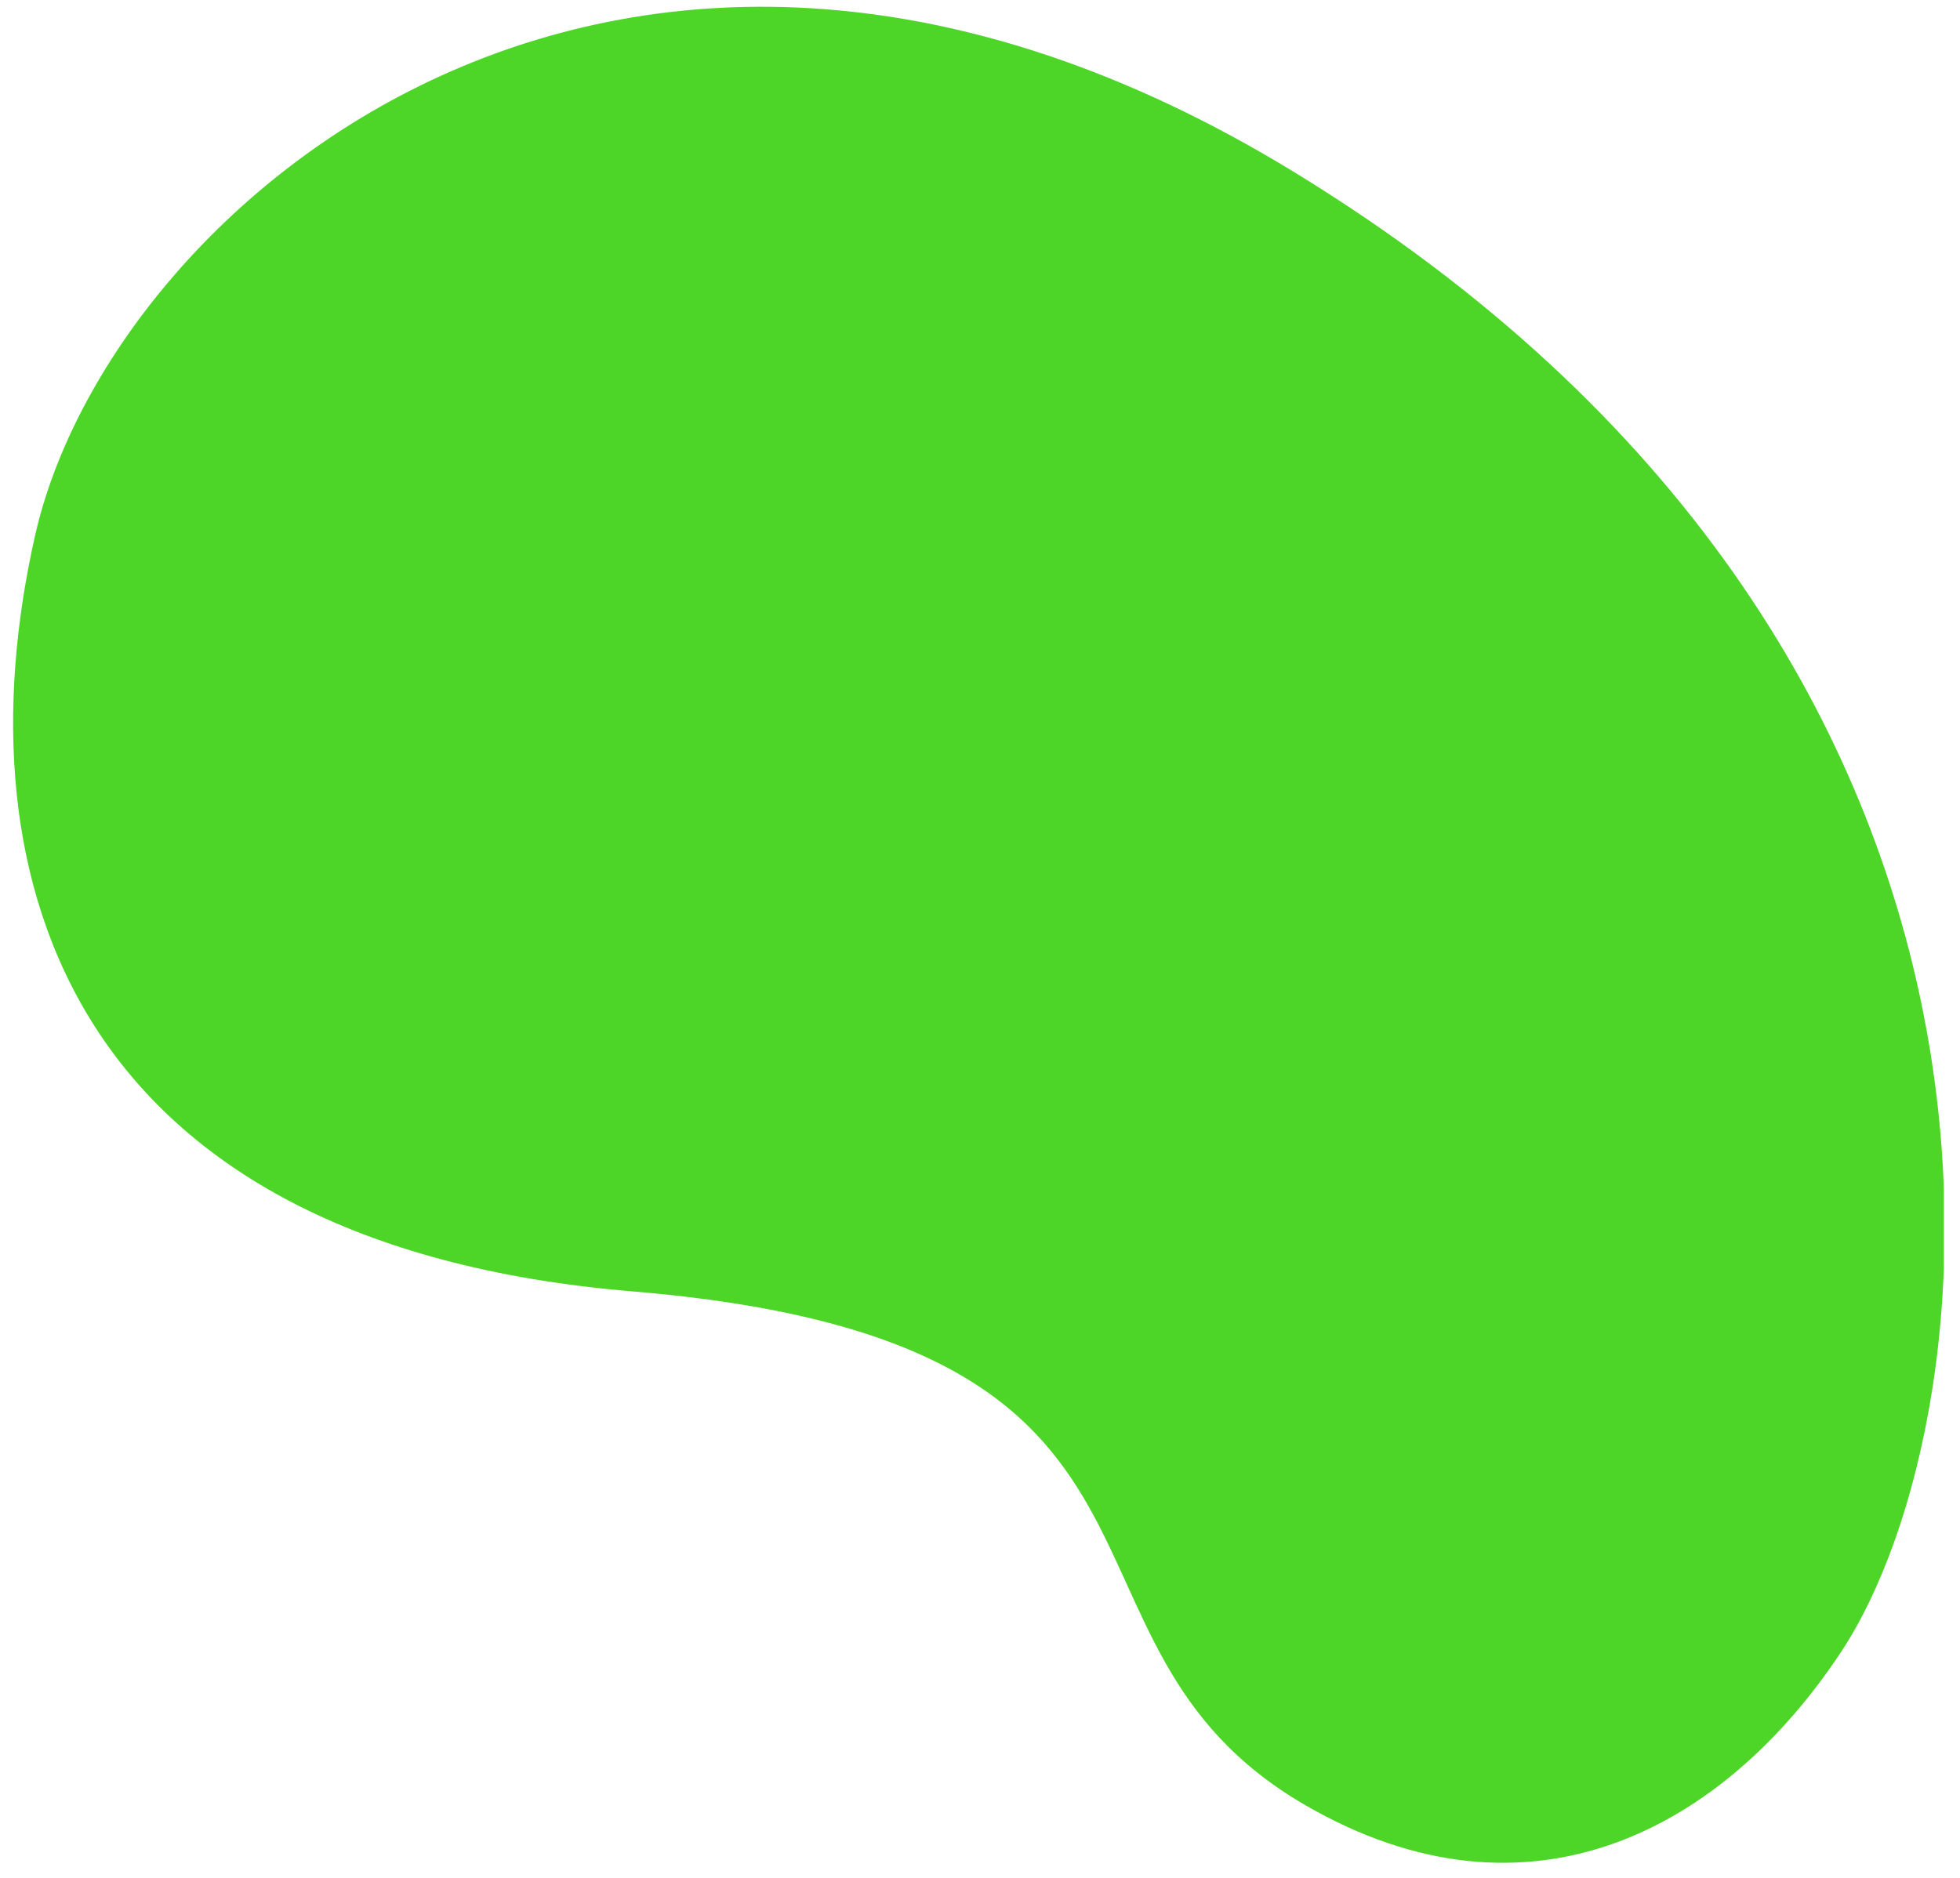 <svg width="120" height="115" viewBox="0 0 120 115" fill="none" xmlns="http://www.w3.org/2000/svg">
<g clip-path="url(#clip0_474_5569)">
<path d="M2.151 32.779C-2.661 54.059 4.477 76.227 38.716 79.084C75.502 82.151 62.619 100.53 79.917 110.547C93.651 118.501 105.564 111.993 112.725 101.155C122.355 86.58 127.34 39.912 79.183 10.508C38.113 -14.572 6.729 12.535 2.151 32.779Z" fill="#4DD627"/>
</g>
<defs>
<clipPath id="clip0_474_5569">
<rect width="115" height="119.012" fill="white" transform="translate(0 115) rotate(-90)"/>
</clipPath>
</defs>
</svg>
